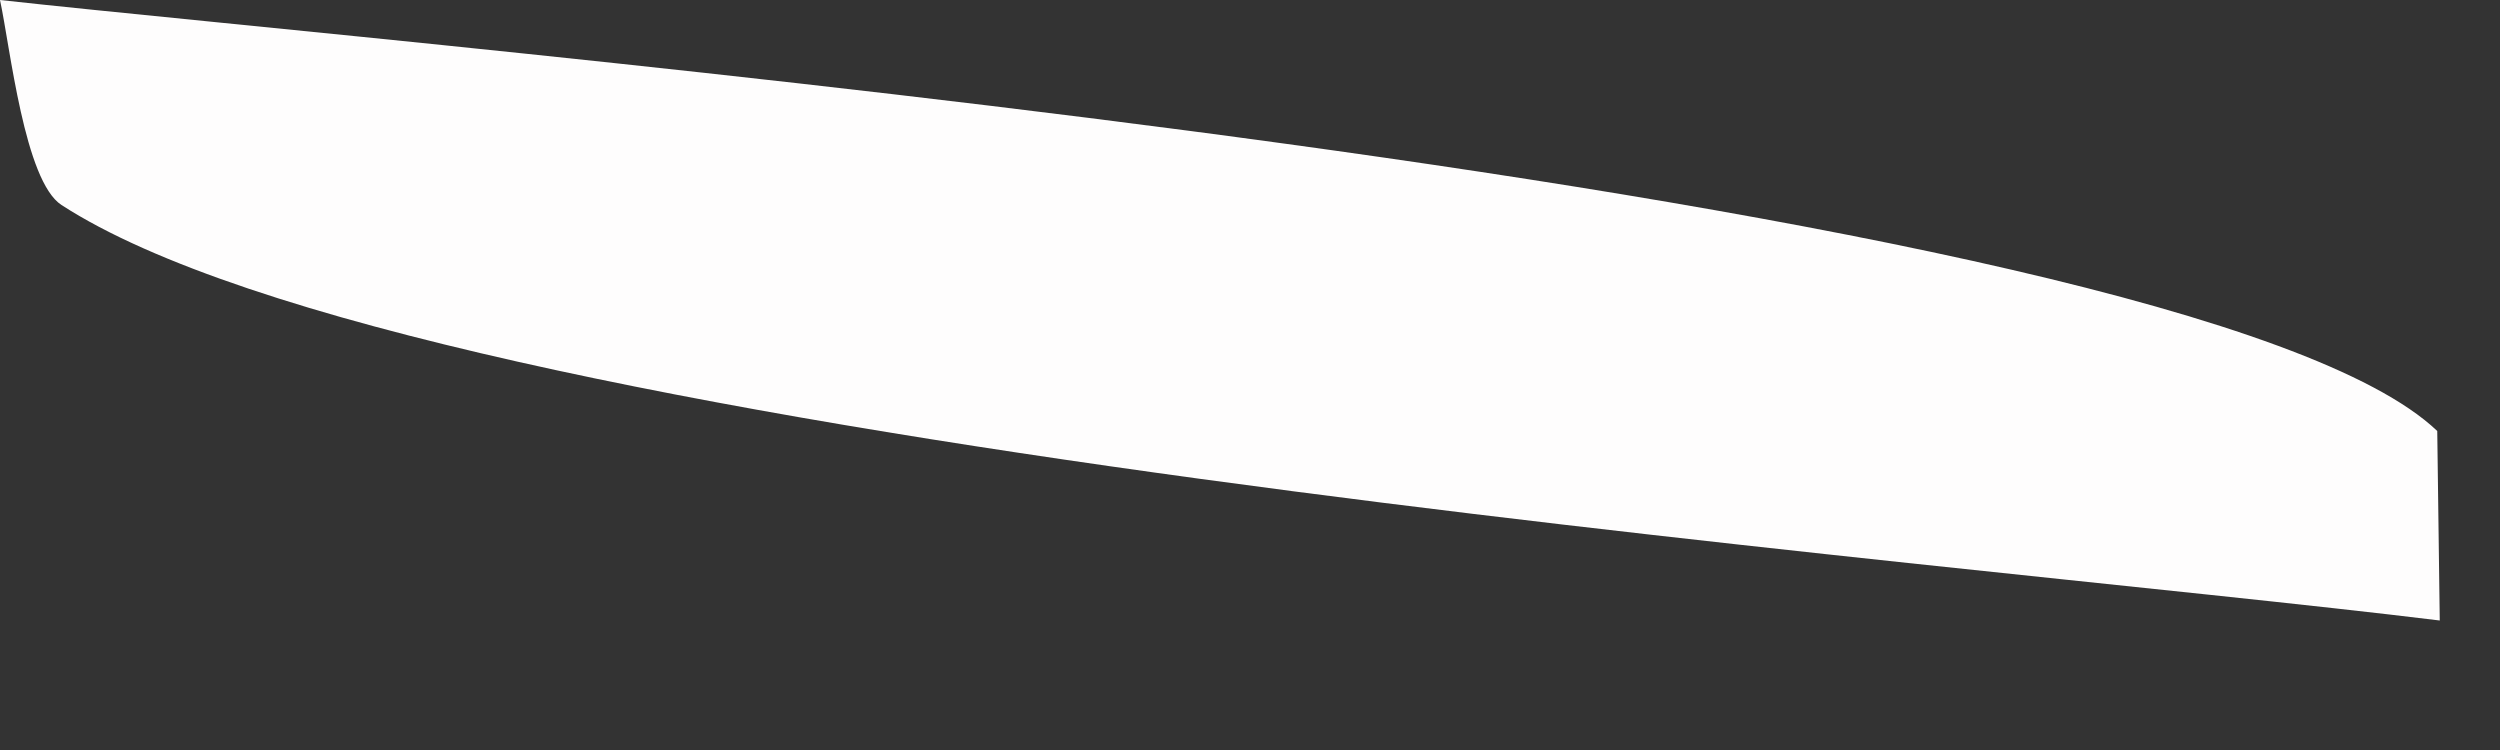 <?xml version="1.0" encoding="utf-8"?>
<svg xmlns="http://www.w3.org/2000/svg" fill="none" height="100%" overflow="visible" preserveAspectRatio="none" style="display: block;" viewBox="0 0 10 3" width="100%">
<rect x="0" y="0" width="10" height="3" fill="#333333" stroke="none"/>
<path d="M0 0C1.717 0.19 8.747 0.769 9.749 1.724L9.759 2.482C7.751 2.235 1.715 1.772 0.246 0.82C0.098 0.724 0.041 0.19 0 0Z" fill="#FEFDFD" id="Vector"/>
</svg>